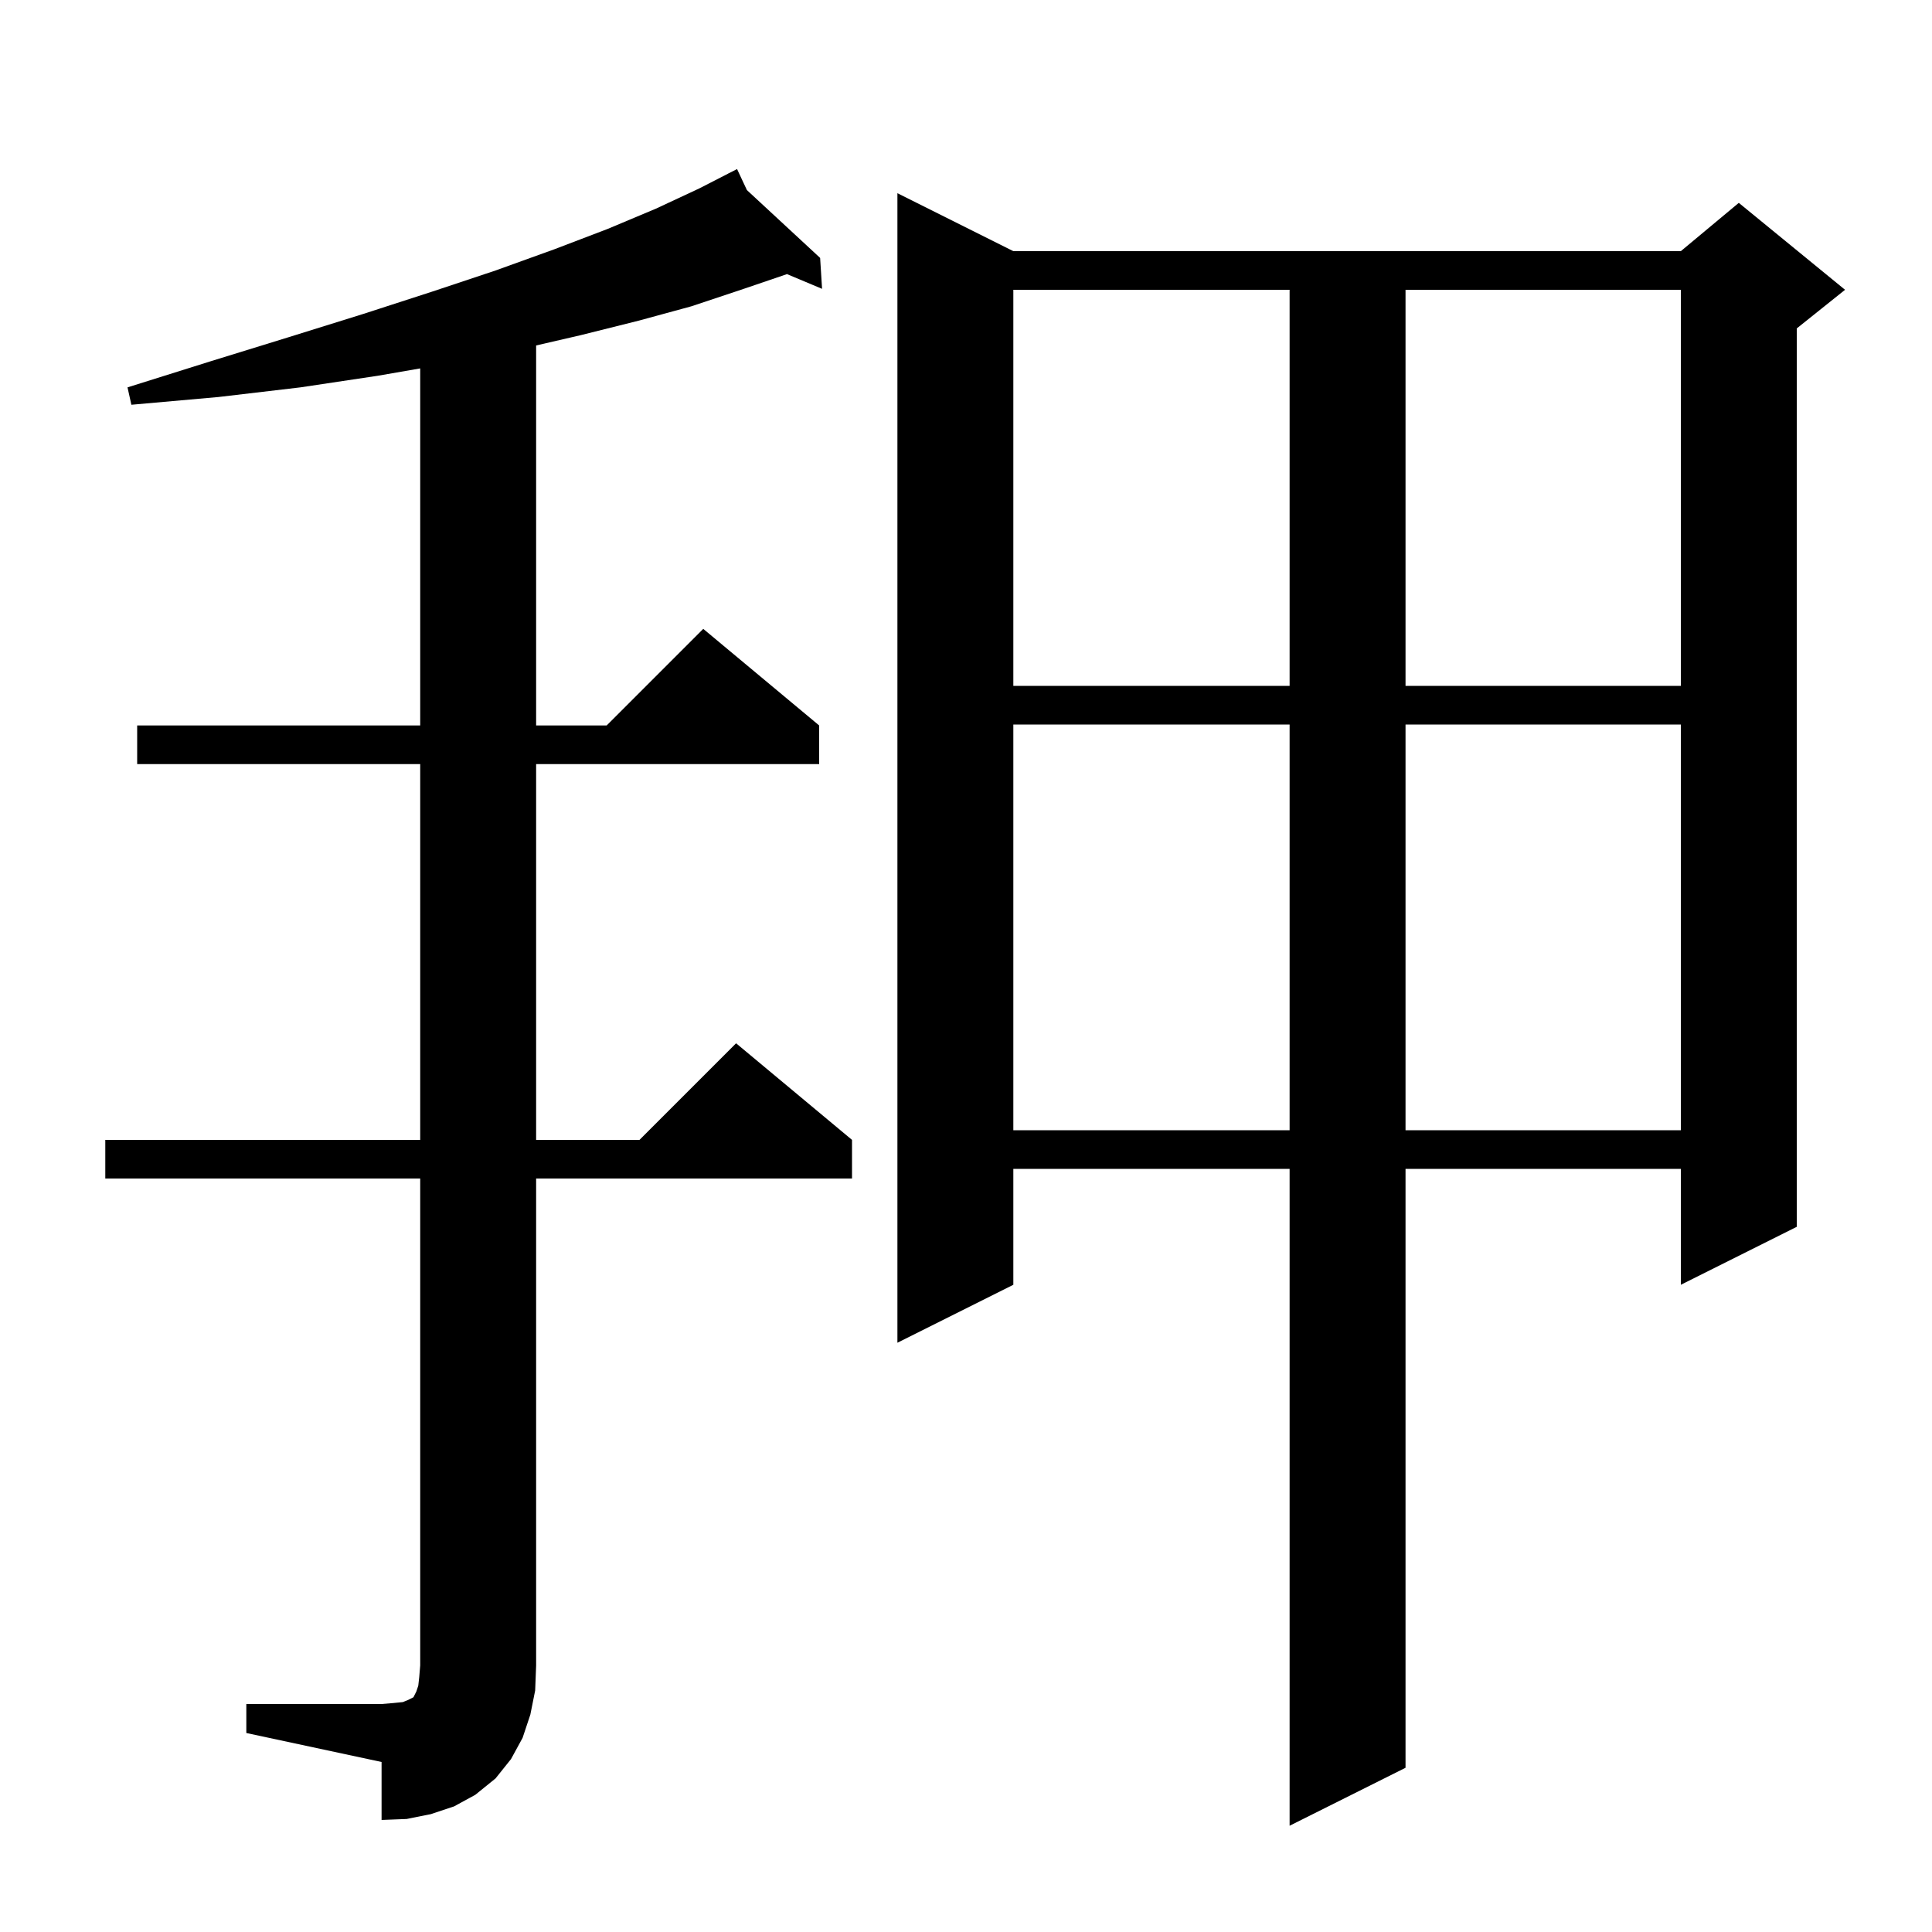 <svg xmlns="http://www.w3.org/2000/svg" xmlns:xlink="http://www.w3.org/1999/xlink" version="1.1" baseProfile="full" viewBox="0 0 200 200" width="200" height="200"><g fill="currentColor"><path d="M 104.9 26.0 L 174.0 26.0 L 180.0 21.0 L 191.0 30.0 L 186.0 34.0 L 186.0 127.0 L 174.0 133.0 L 174.0 121.0 L 145.5 121.0 L 145.5 183.0 L 133.5 189.0 L 133.5 121.0 L 104.9 121.0 L 104.9 133.0 L 92.9 139.0 L 92.9 20.0 Z M 25.5 176.4 L 39.5 176.4 L 40.7 176.3 L 41.7 176.2 L 42.2 176.0 L 42.8 175.7 L 43.1 175.1 L 43.3 174.5 L 43.4 173.6 L 43.5 172.4 L 43.5 122.0 L 10.9 122.0 L 10.9 118.0 L 43.5 118.0 L 43.5 79.1 L 14.2 79.1 L 14.2 75.1 L 43.5 75.1 L 43.5 38.137 L 39.1 38.9 L 31.1 40.1 L 22.6 41.1 L 13.6 41.9 L 13.2 40.1 L 21.8 37.4 L 29.9 34.9 L 37.6 32.5 L 44.7 30.2 L 51.3 28.0 L 57.4 25.8 L 62.9 23.7 L 67.9 21.6 L 72.4 19.5 L 75.427 17.948 L 75.4 17.9 L 75.443 17.94 L 76.3 17.5 L 77.319 19.677 L 84.9 26.7 L 85.1 29.9 L 81.457 28.372 L 81.4 28.4 L 76.7 30.0 L 71.6 31.7 L 66.1 33.2 L 60.1 34.7 L 55.5 35.762 L 55.5 75.1 L 62.8 75.1 L 72.8 65.1 L 84.8 75.1 L 84.8 79.1 L 55.5 79.1 L 55.5 118.0 L 66.2 118.0 L 76.2 108.0 L 88.2 118.0 L 88.2 122.0 L 55.5 122.0 L 55.5 172.4 L 55.4 175.0 L 54.9 177.5 L 54.1 179.9 L 52.9 182.1 L 51.3 184.1 L 49.2 185.8 L 47.0 187.0 L 44.6 187.8 L 42.1 188.3 L 39.5 188.4 L 39.5 182.4 L 25.5 179.4 Z M 104.9 75.0 L 104.9 117.0 L 133.5 117.0 L 133.5 75.0 Z M 145.5 75.0 L 145.5 117.0 L 174.0 117.0 L 174.0 75.0 Z M 104.9 30.0 L 104.9 71.0 L 133.5 71.0 L 133.5 30.0 Z M 145.5 30.0 L 145.5 71.0 L 174.0 71.0 L 174.0 30.0 Z "/></g></svg>